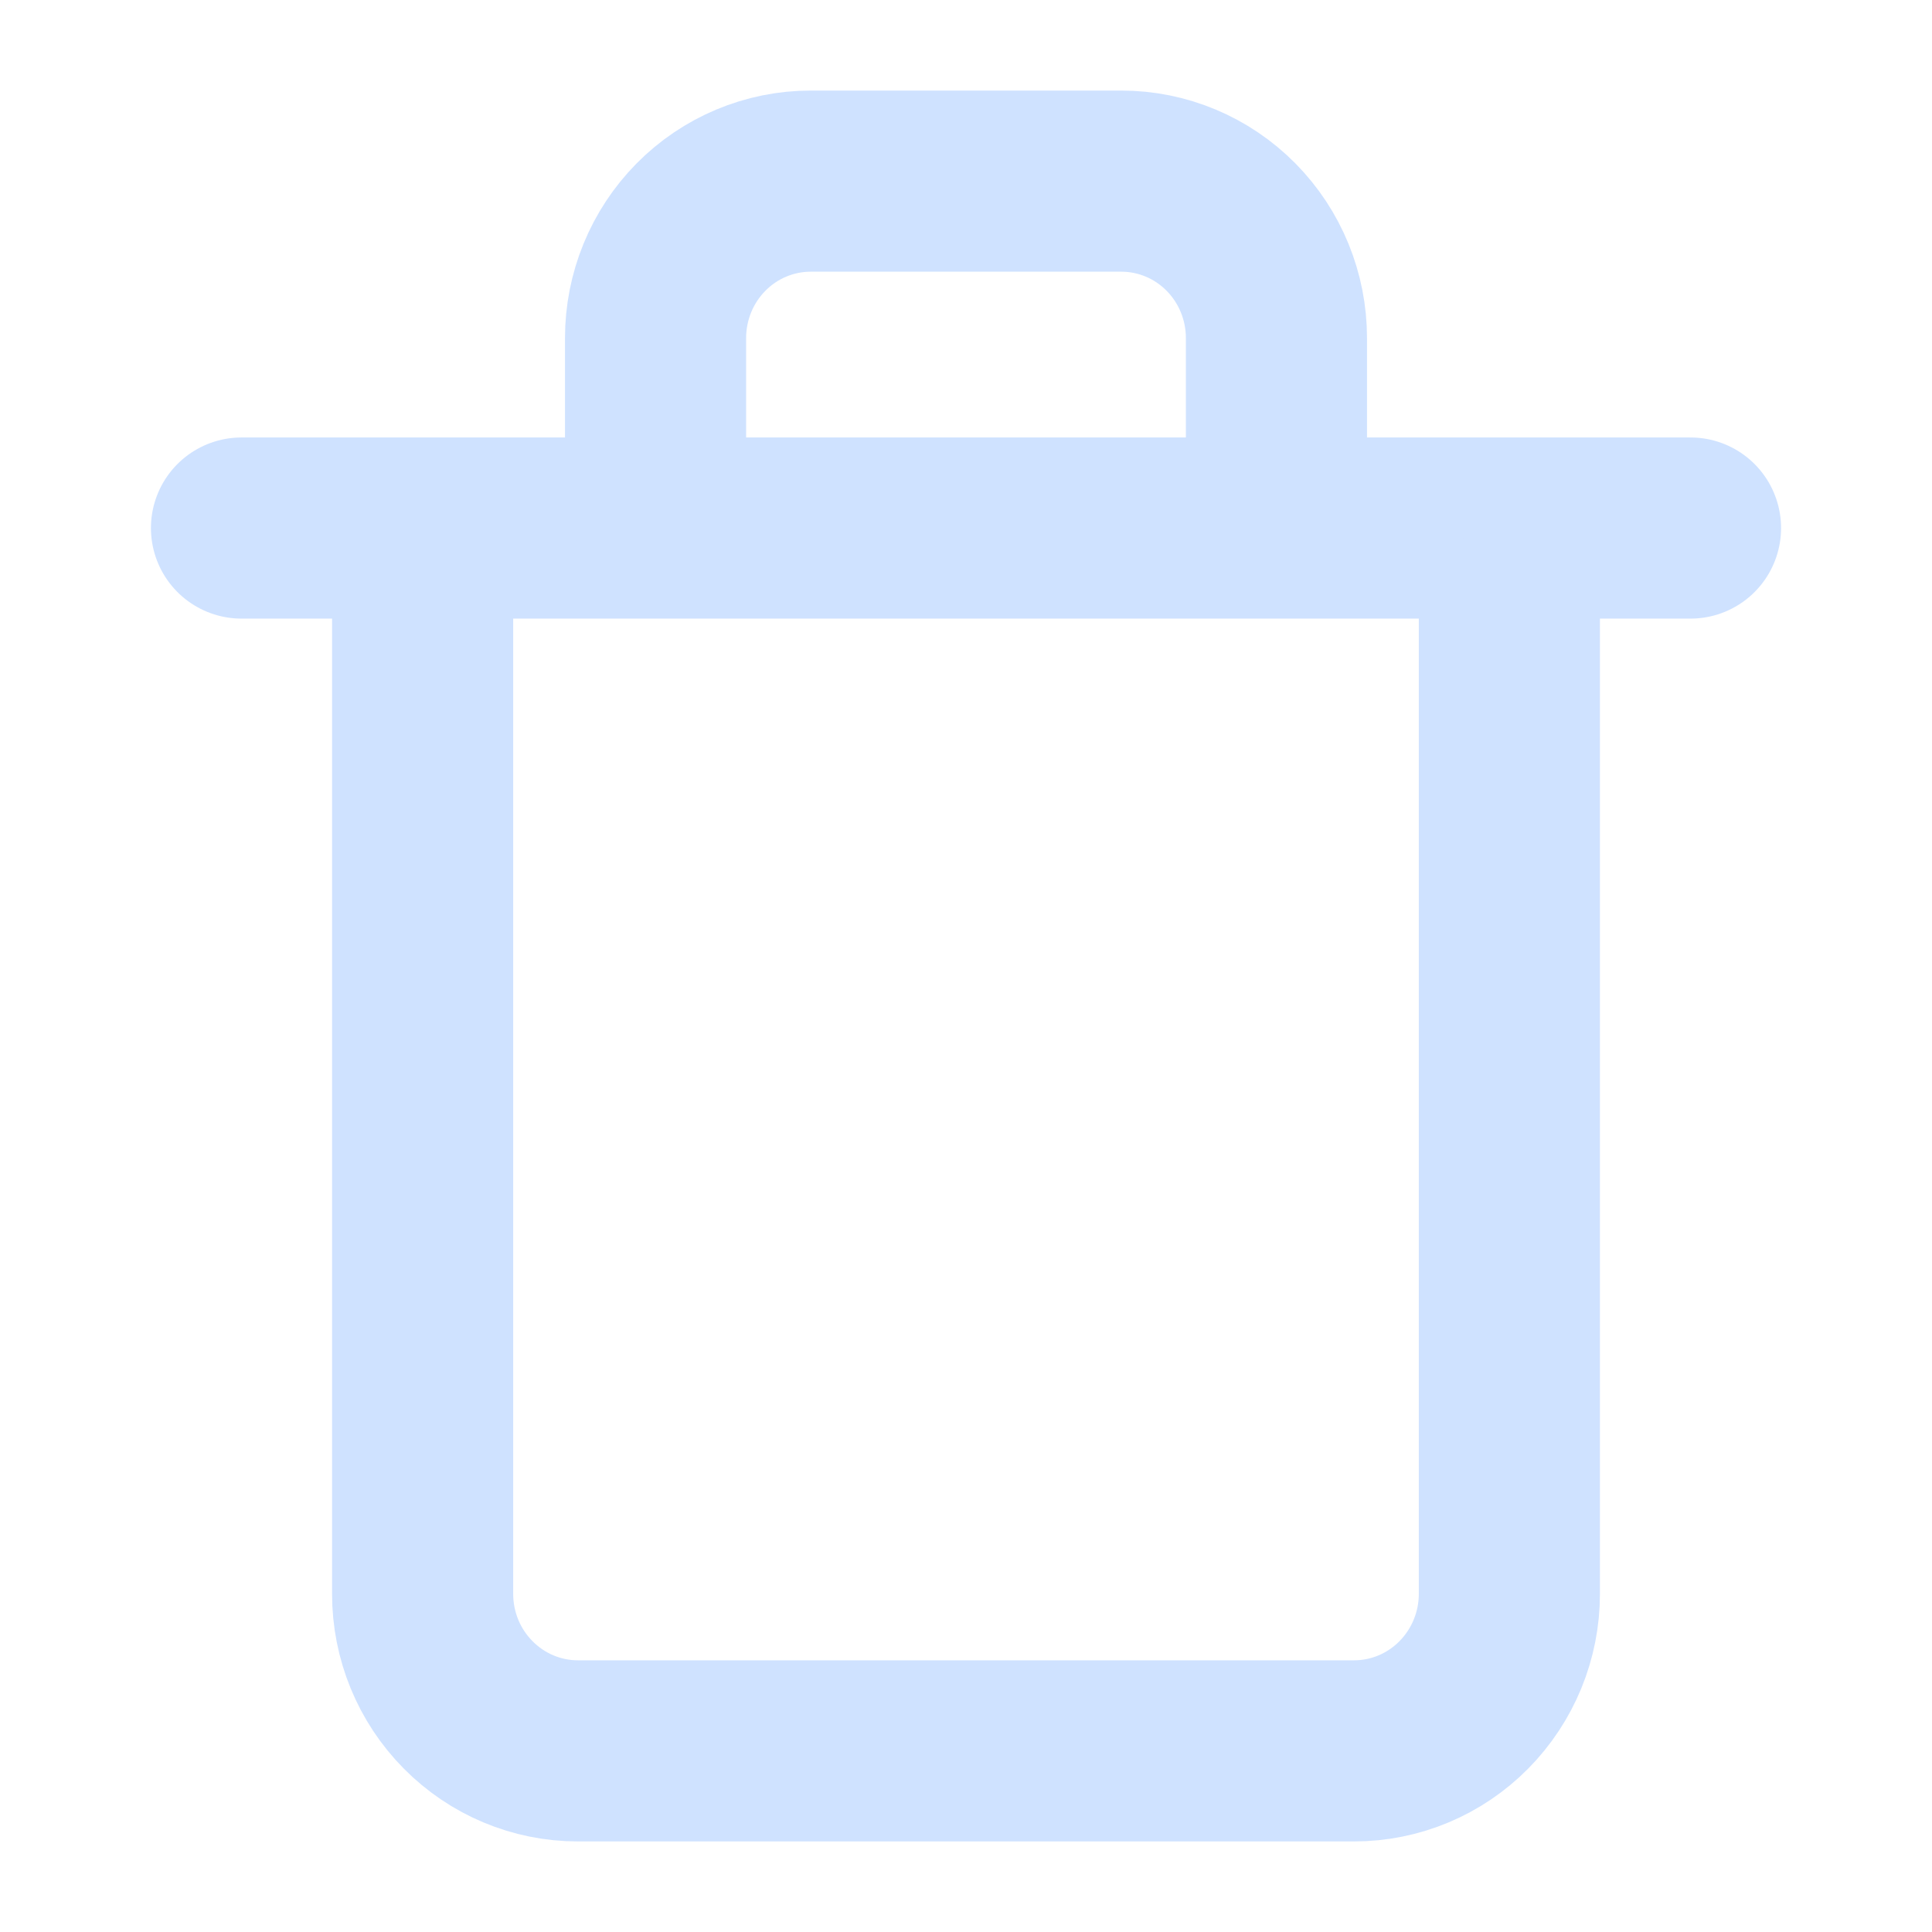 <svg width="16" height="16" viewBox="0 0 16 16" fill="none" xmlns="http://www.w3.org/2000/svg">
<path d="M2 4.373H3.333H14" stroke="#cfe2ff" stroke-width="1.5" stroke-linecap="round" stroke-linejoin="round"/>
<path d="M12.5 5.1V13.2C12.5 13.545 12.364 13.875 12.123 14.119C11.882 14.363 11.555 14.5 11.214 14.5H4.786C4.445 14.5 4.118 14.363 3.877 14.119C3.635 13.875 3.5 13.545 3.5 13.2V5.1M5.429 4.1V2.8C5.429 2.455 5.564 2.125 5.805 1.881C6.046 1.637 6.373 1.5 6.714 1.5H9.286C9.627 1.5 9.954 1.637 10.195 1.881C10.436 2.125 10.571 2.455 10.571 2.8V4.1" stroke="#cfe2ff" stroke-width="1.5" stroke-linecap="round" stroke-linejoin="round"/>
</svg>
